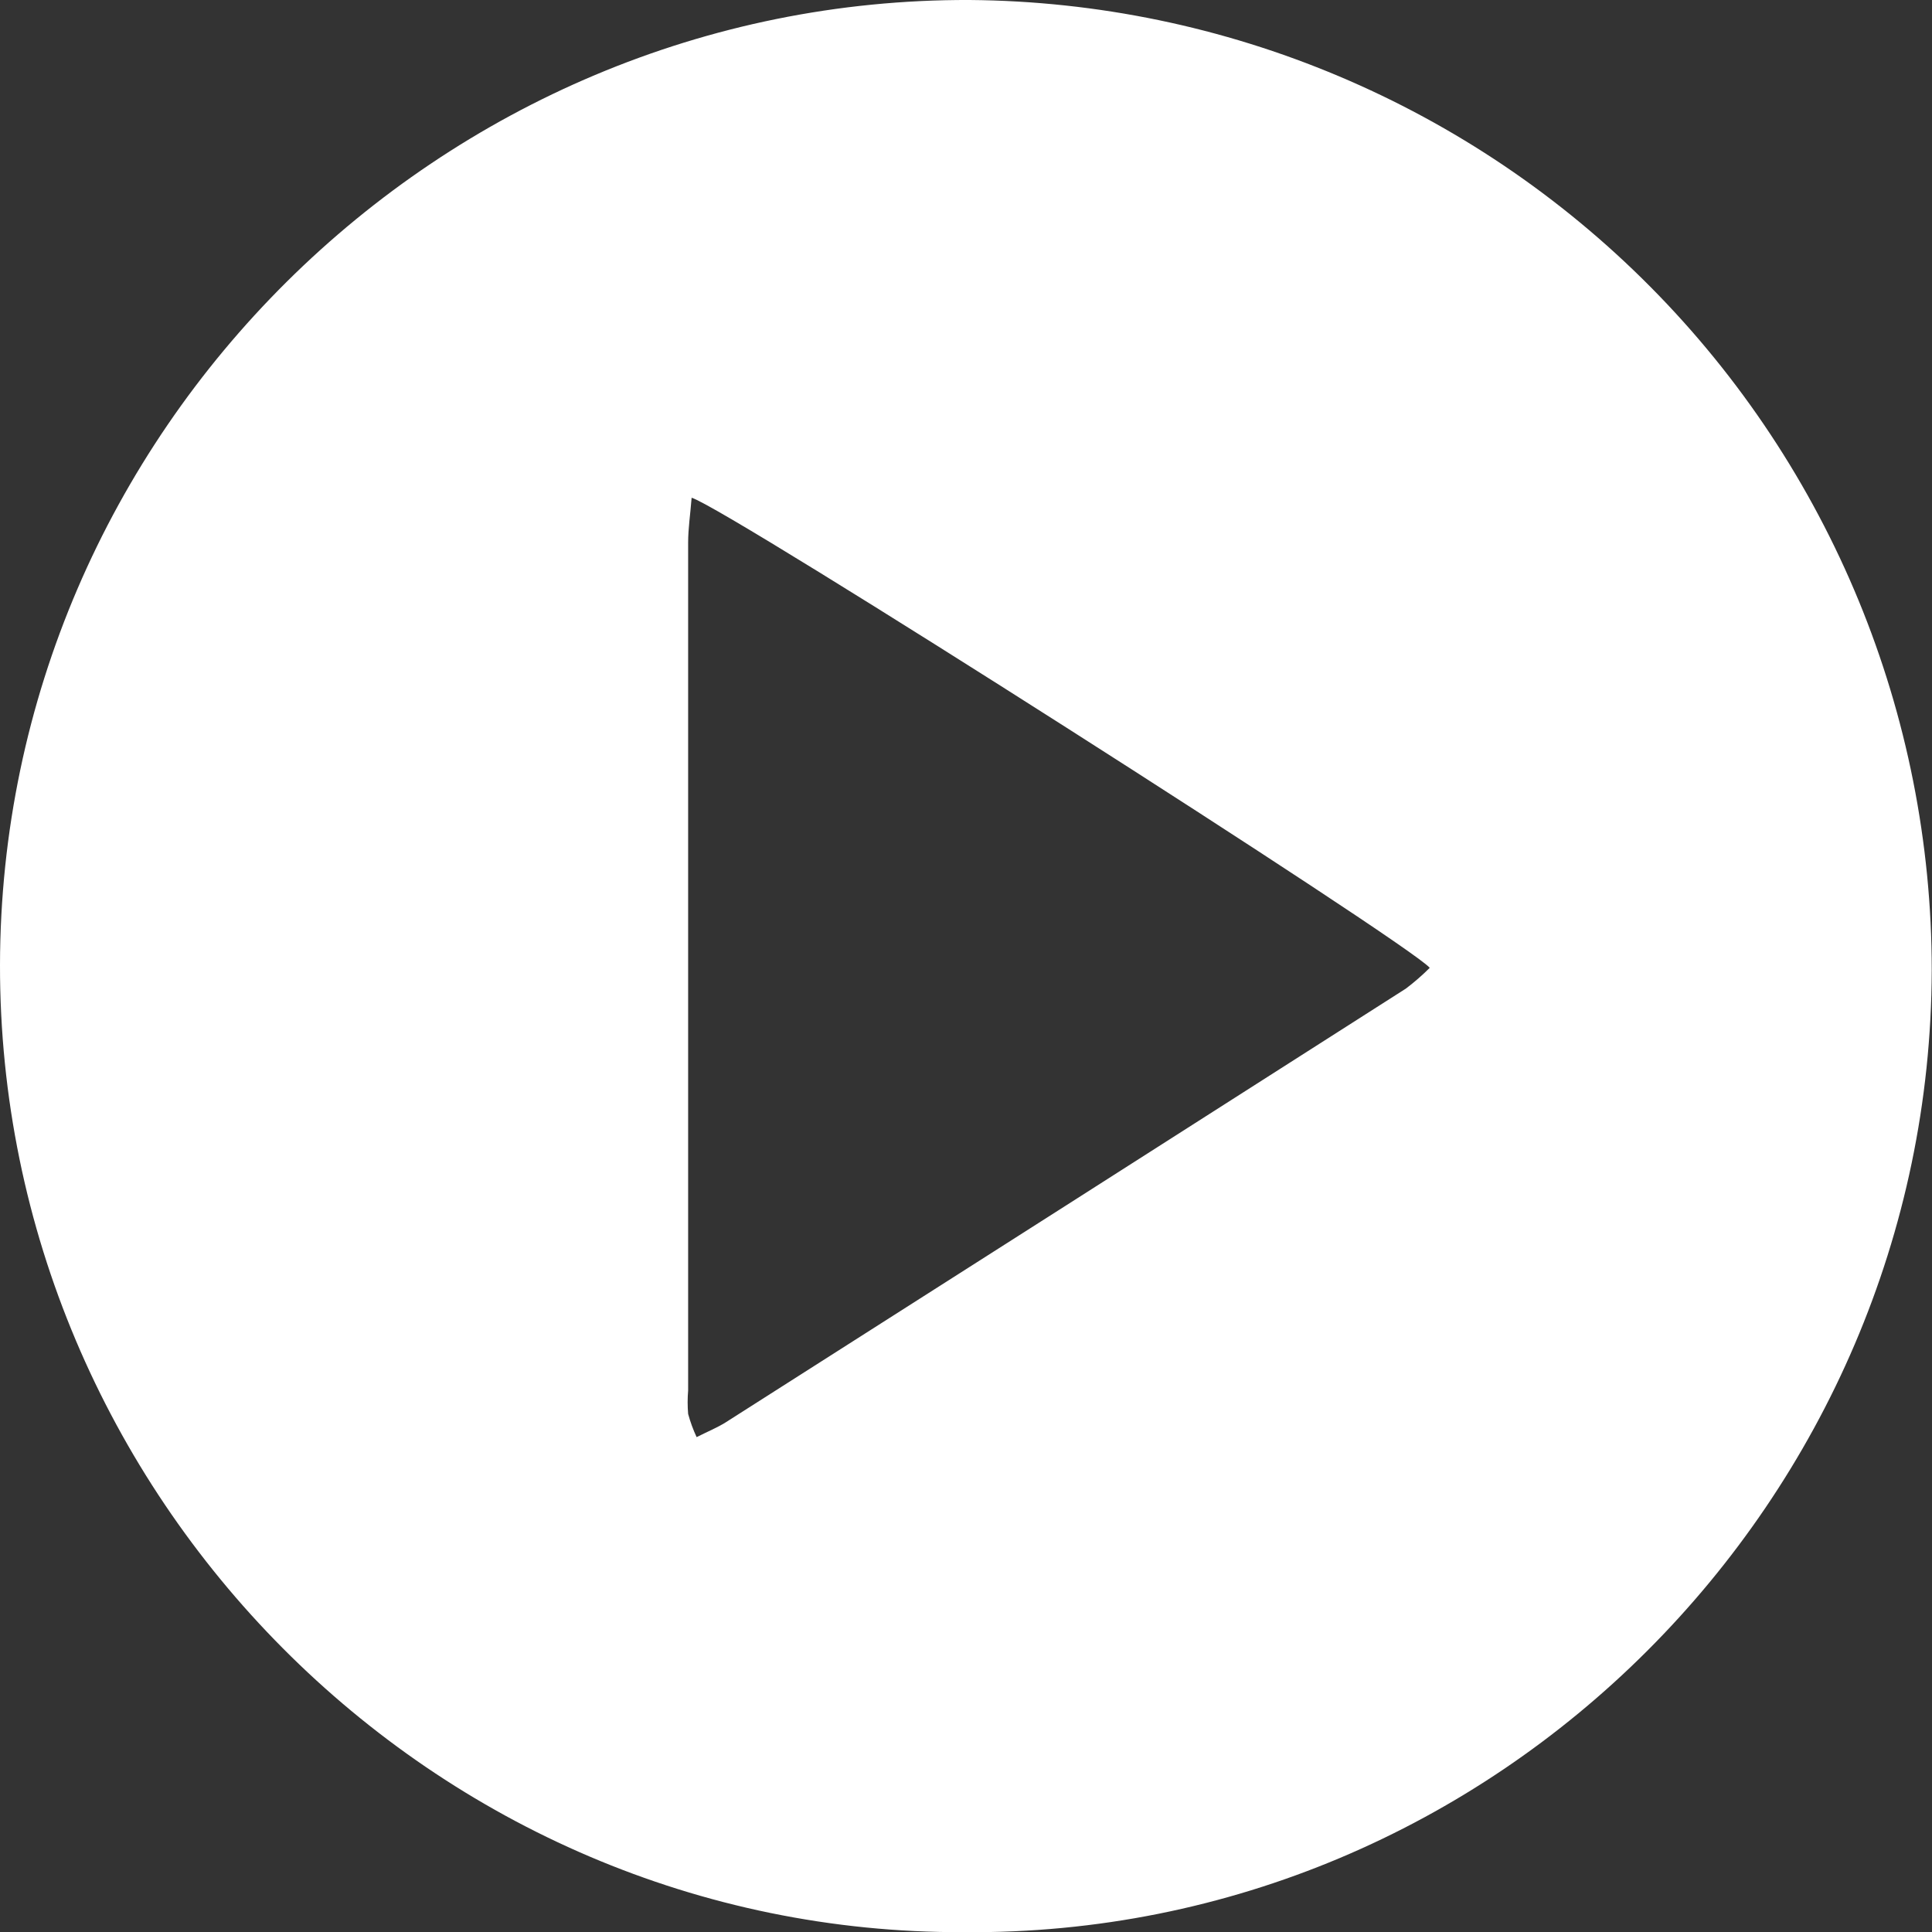 <?xml version="1.0" encoding="UTF-8"?> <svg xmlns="http://www.w3.org/2000/svg" width="61" height="61" viewBox="0 0 61 61" fill="none"><rect x="0" y="0" width="61" height="61" fill="#333333" stroke="none"/> <g clip-path="url(#clip0_764_328)"> <path d="M30.432 61.005C13.689 61.068 -0.021 47.217 2.4699e-05 30.468C0.026 13.626 13.91 -0.059 30.619 0C38.697 0.065 46.422 3.321 52.111 9.058C57.8 14.795 60.992 22.549 60.992 30.63C60.949 47.319 47.243 61.153 30.432 61.005ZM21.837 15.715C21.795 16.251 21.727 16.689 21.727 17.127C21.727 26.052 21.727 34.978 21.727 43.903C21.706 44.149 21.706 44.397 21.727 44.643C21.795 44.894 21.885 45.139 21.995 45.375C22.36 45.192 22.65 45.073 22.909 44.911C30.07 40.351 37.23 35.785 44.389 31.213C44.655 31.012 44.906 30.793 45.142 30.558C44.495 29.788 22.969 16.051 21.837 15.715Z" fill="white"></path> </g> <defs> <clipPath id="clip0_764_328"> <rect width="61" height="61" fill="white"></rect> </clipPath> </defs> </svg> 